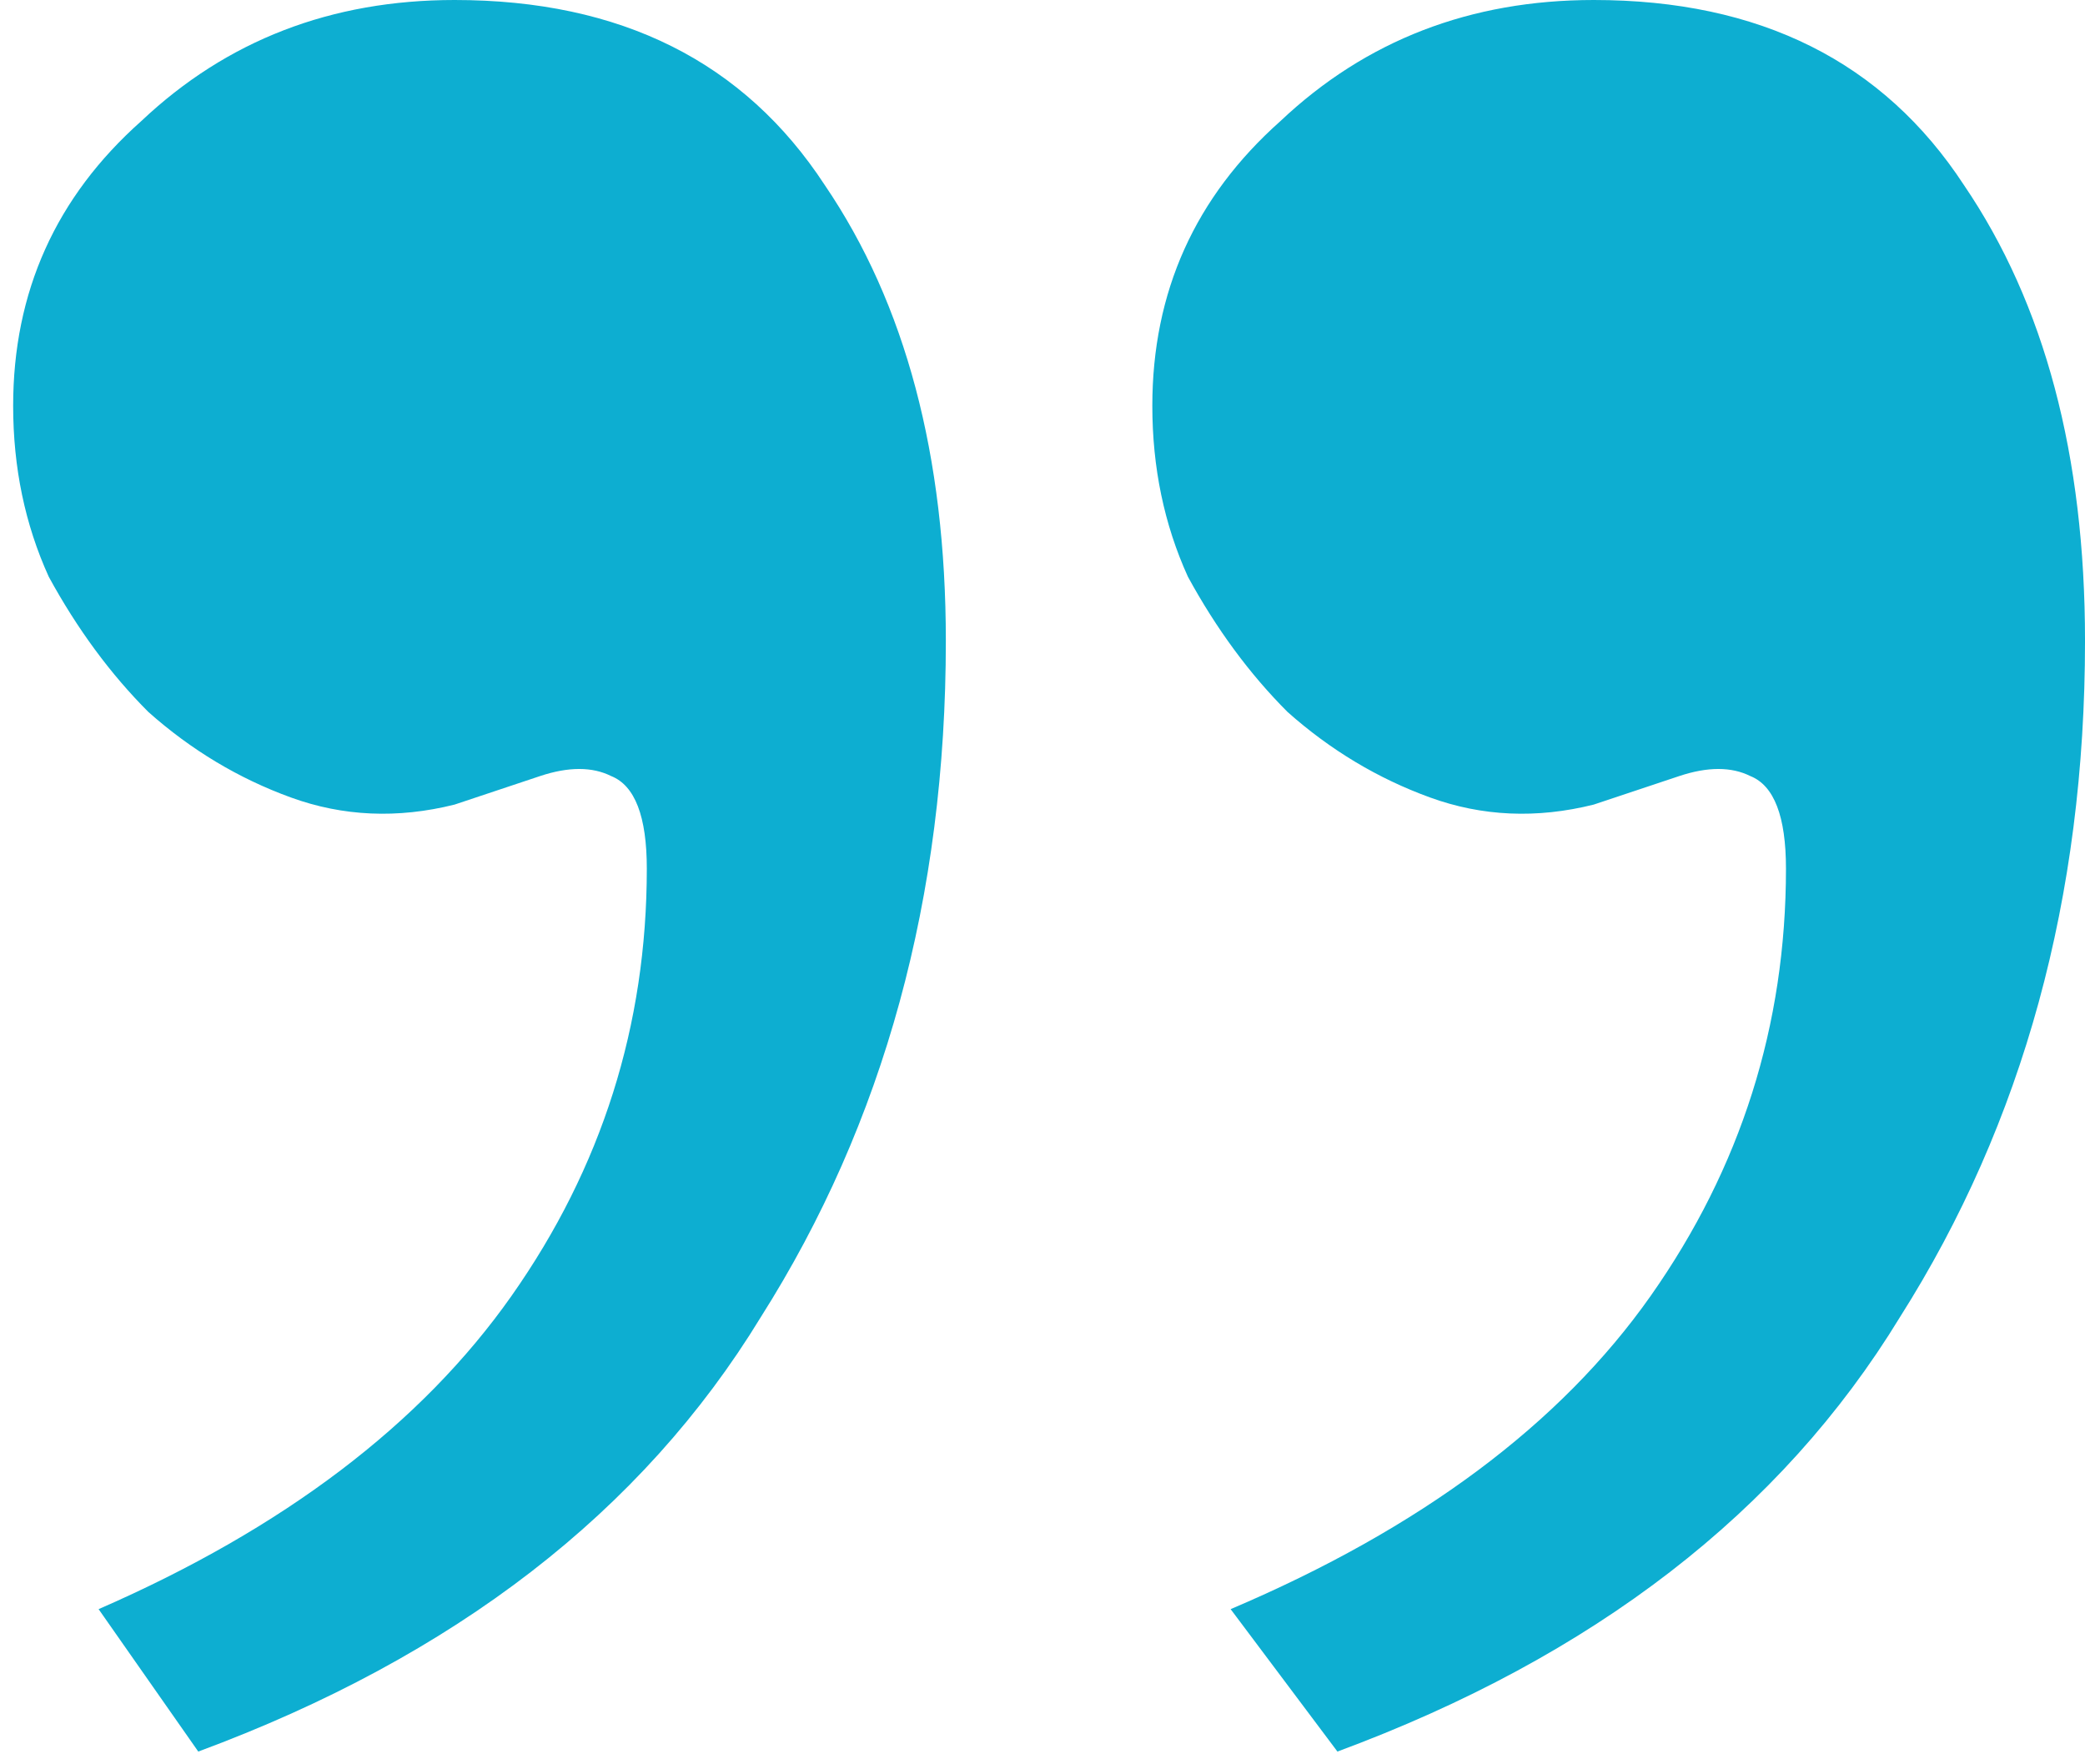 <svg xmlns="http://www.w3.org/2000/svg" width="117" height="99" viewBox="0 0 117 99" fill="none"><path d="M89.433 45.147C86.237 45.946 83.174 45.812 80.244 44.747C77.314 43.682 74.651 42.084 72.254 39.953C70.123 37.822 68.258 35.291 66.66 32.362C65.328 29.432 64.663 26.236 64.663 22.773C64.663 16.381 67.06 11.054 71.854 6.792C76.648 2.264 82.508 0 89.433 0C98.755 0 105.681 3.463 110.209 10.388C114.737 17.047 117.001 25.57 117.001 35.957C117.001 50.34 113.538 62.992 106.613 73.912C99.954 84.833 89.433 92.957 75.05 98.284L69.057 90.293C79.711 85.765 87.569 79.905 92.629 72.714C97.69 65.522 100.22 57.532 100.22 48.742C100.22 45.812 99.555 44.081 98.223 43.548C97.157 43.016 95.826 43.016 94.228 43.548L89.433 45.147ZM25.509 45.147C22.313 45.946 19.25 45.812 16.32 44.747C13.39 43.682 10.726 42.084 8.329 39.953C6.198 37.822 4.334 35.291 2.736 32.362C1.404 29.432 0.738 26.236 0.738 22.773C0.738 16.381 3.135 11.054 7.93 6.792C12.724 2.264 18.584 0 25.509 0C34.831 0 41.756 3.463 46.284 10.388C50.812 17.047 53.076 25.57 53.076 35.957C53.076 50.34 49.614 62.992 42.689 73.912C36.03 84.833 25.509 92.957 11.126 98.284L5.533 90.293C15.92 85.765 23.645 79.905 28.705 72.714C33.766 65.522 36.296 57.532 36.296 48.742C36.296 45.812 35.63 44.081 34.298 43.548C33.233 43.016 31.901 43.016 30.303 43.548L25.509 45.147Z" fill="#0DAED1"></path></svg>
